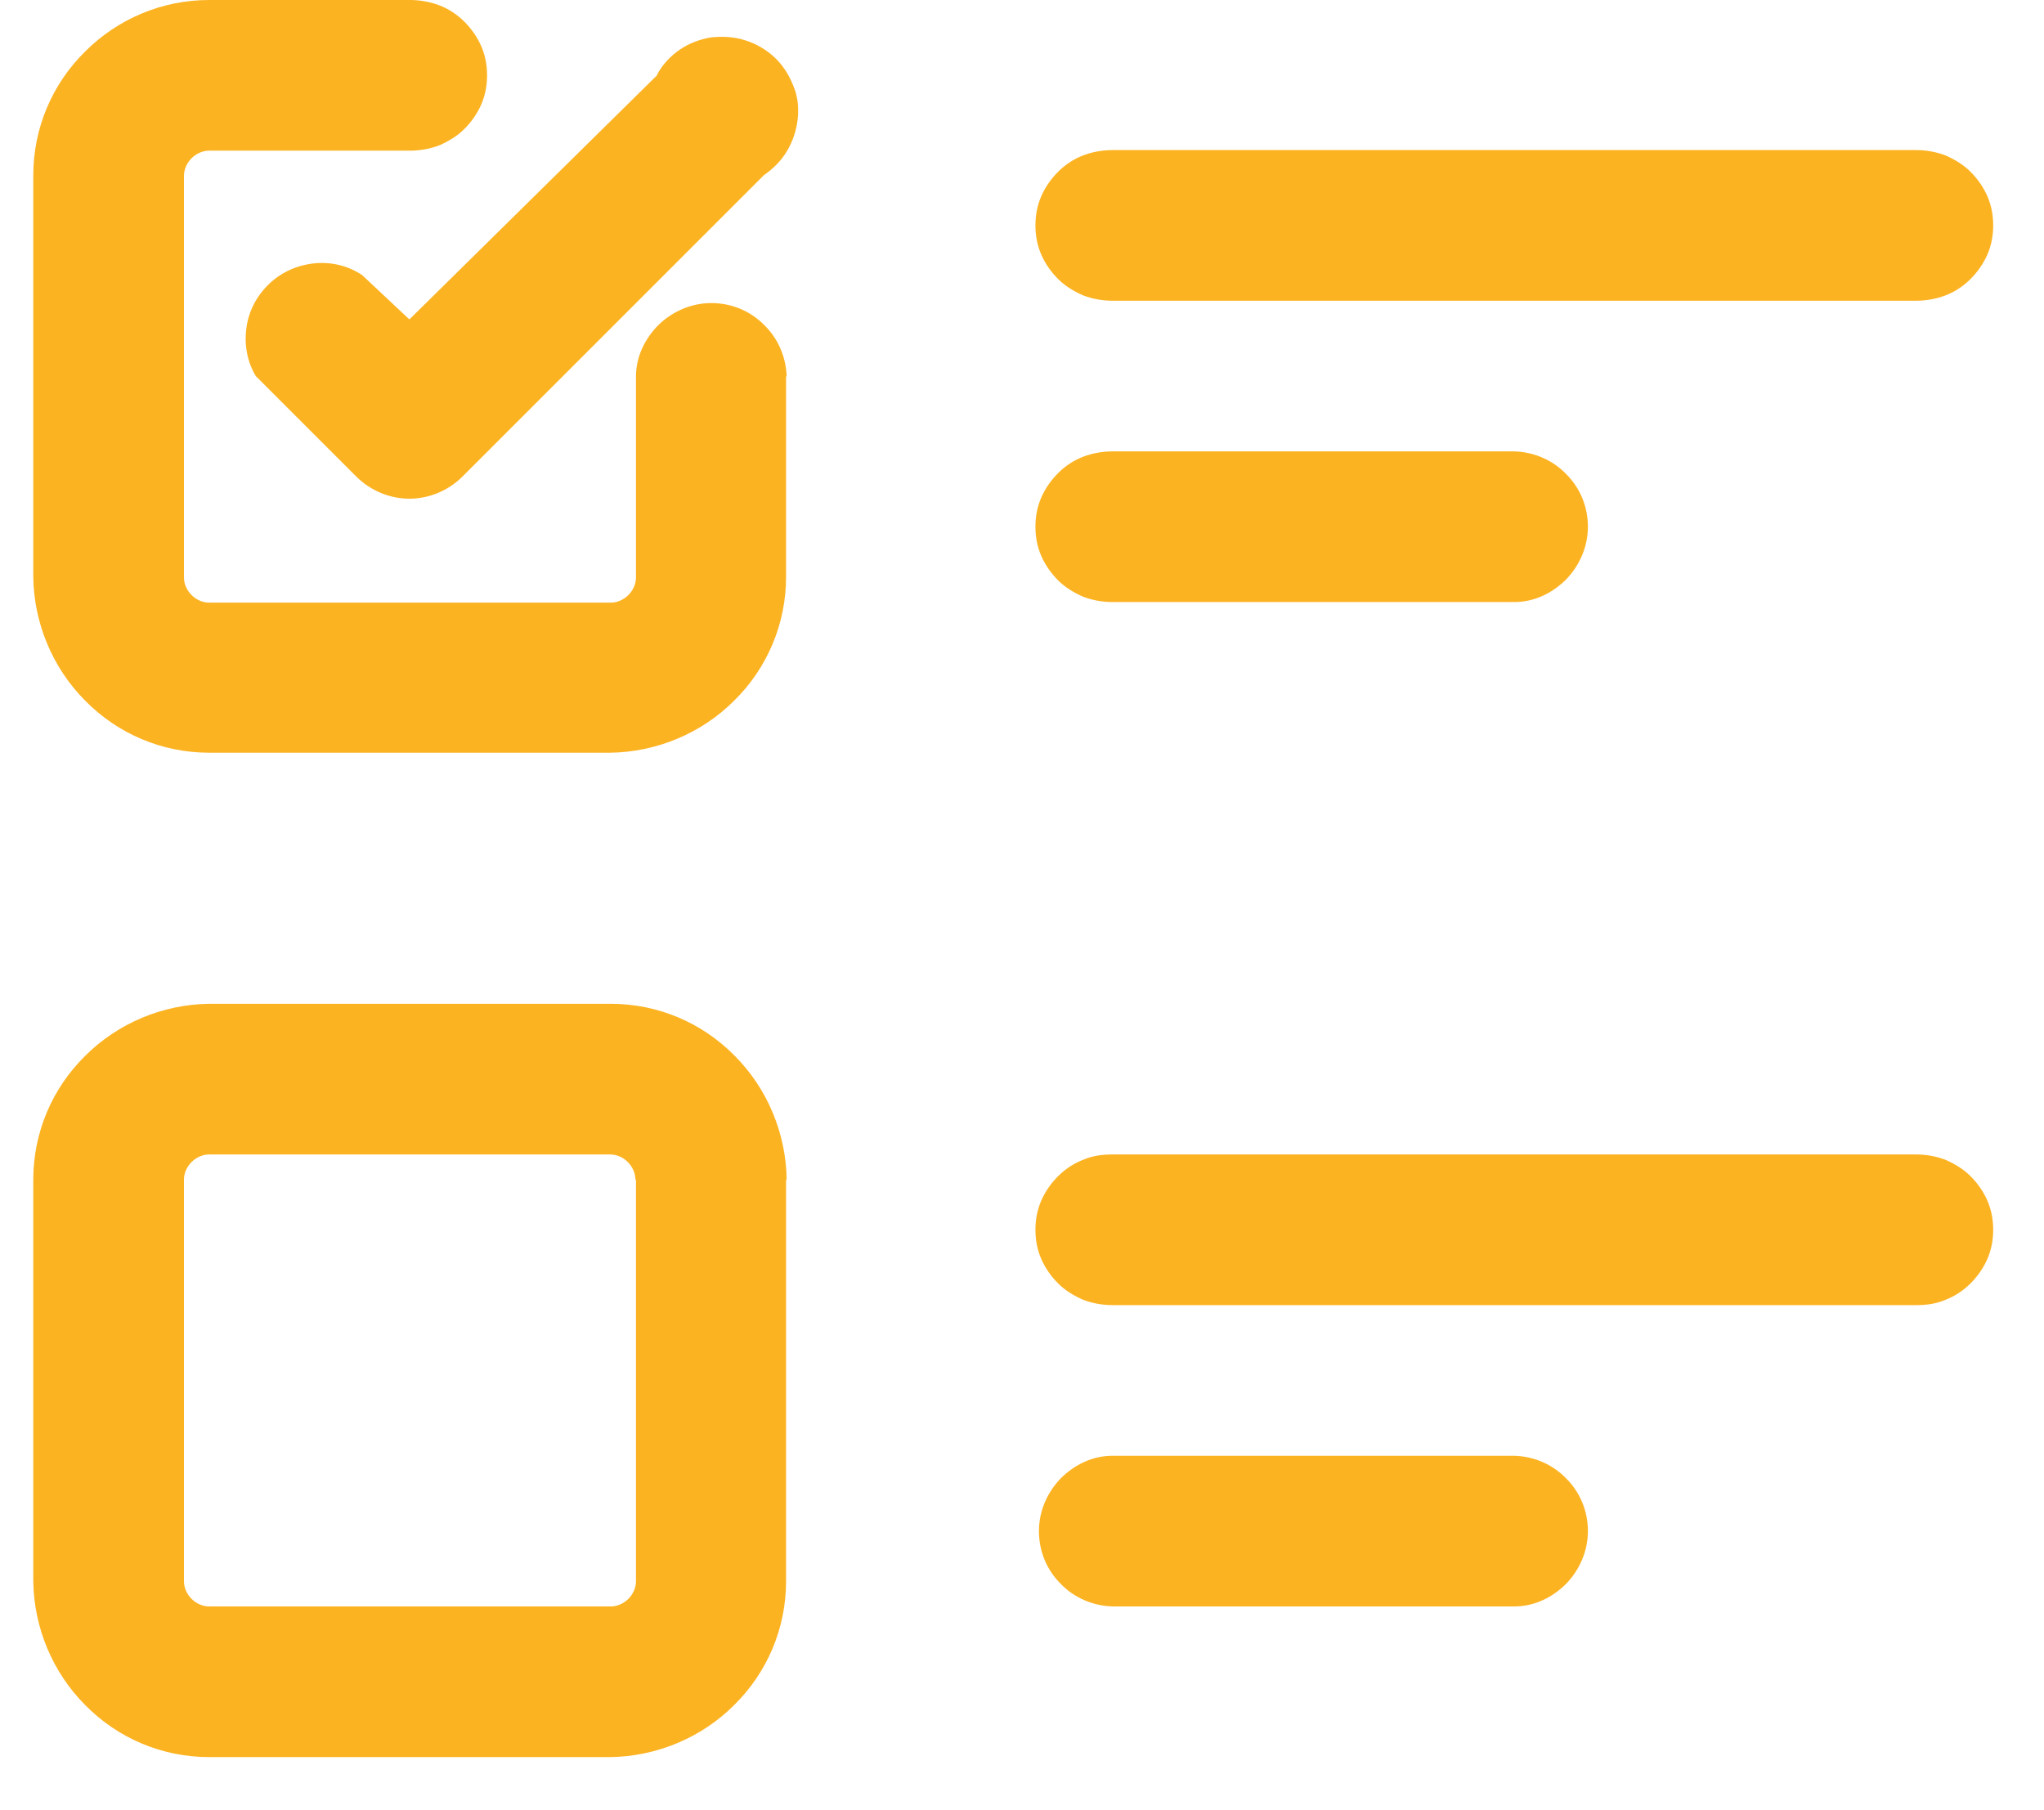 <?xml version="1.0" encoding="UTF-8"?><svg id="Warstwa_1" xmlns="http://www.w3.org/2000/svg" viewBox="0 0 35 31"><defs><style>.cls-1{fill:#fcb322;}</style></defs><path class="cls-1" d="M13.46,6.44v3.44c0,.8-.32,1.56-.89,2.12-.56.56-1.33.88-2.12.89H3.58c-.8,0-1.56-.32-2.12-.89-.56-.56-.88-1.33-.89-2.12V3c0-.8.32-1.56.89-2.12C2.02.32,2.78,0,3.58,0h3.44c.17,0,.34.03.5.09.16.06.31.16.43.28.12.12.22.26.29.42.07.16.1.33.1.5s-.03.34-.1.5c-.07.16-.17.3-.29.42-.12.12-.27.21-.43.28-.16.06-.33.09-.5.09h-3.44c-.11,0-.22.05-.3.13-.08.08-.13.19-.13.3v6.88c0,.11.05.22.13.3.08.08.19.13.3.13h6.88c.11,0,.22-.05.3-.13.08-.08.13-.19.13-.3v-3.44c0-.34.15-.65.39-.89.24-.23.56-.37.9-.37s.66.13.9.37c.24.23.38.55.39.89ZM11.26,1.28l-4.25,4.19-.81-.76c-.24-.16-.53-.23-.82-.2-.29.03-.56.15-.77.35-.21.2-.35.46-.39.75-.04.29.01.58.16.83l1.72,1.72c.24.24.57.38.91.38s.67-.14.91-.38l5.16-5.16c.16-.11.3-.25.4-.42.1-.17.16-.36.18-.55.02-.19,0-.39-.08-.57-.07-.18-.18-.35-.32-.48-.14-.13-.31-.23-.5-.29-.19-.06-.38-.07-.58-.05-.19.03-.38.1-.54.21-.16.11-.3.26-.39.43h0ZM13.46,20.2v6.88c0,.8-.32,1.56-.89,2.12-.56.56-1.33.88-2.12.89H3.58c-.8,0-1.56-.32-2.12-.89-.56-.56-.88-1.33-.89-2.12v-6.88c0-.8.32-1.56.89-2.12.56-.56,1.33-.88,2.12-.89h6.88c.8,0,1.56.32,2.12.89.56.56.88,1.33.89,2.12h0ZM10.88,20.2c0-.11-.05-.22-.13-.3-.08-.08-.19-.13-.3-.13H3.58c-.11,0-.22.05-.3.13-.08.08-.13.19-.13.3v6.88c0,.11.05.22.13.3.08.08.19.13.3.13h6.88c.11,0,.22-.05.3-.13.08-.08.13-.19.13-.3v-6.88ZM25.93,24.93h-6.88c-.34,0-.65.15-.89.39-.23.24-.37.56-.37.9s.13.66.37.9c.23.24.55.38.89.39h6.88c.34,0,.65-.15.89-.39.23-.24.37-.56.37-.9s-.13-.66-.37-.9c-.23-.24-.55-.38-.89-.39ZM32.81,19.77h-13.76c-.17,0-.34.02-.5.09-.16.06-.31.16-.43.28-.12.12-.22.26-.29.42-.07.16-.1.33-.1.5s.03.34.1.5c.07.16.17.3.29.42.12.12.27.21.43.28.16.06.33.09.5.09h13.76c.17,0,.34-.02.5-.09.16-.06.31-.16.43-.28.12-.12.22-.26.29-.42.07-.16.1-.33.1-.5s-.03-.34-.1-.5c-.07-.16-.17-.3-.29-.42s-.27-.21-.43-.28c-.16-.06-.33-.09-.5-.09h0ZM19.05,10.31h6.88c.34,0,.65-.15.89-.39.23-.24.37-.56.37-.9s-.13-.66-.37-.9c-.23-.24-.55-.38-.89-.39h-6.88c-.17,0-.34.03-.5.09-.16.06-.31.16-.43.28-.12.12-.22.26-.29.42s-.1.33-.1.5.03.34.1.5.17.3.29.42c.12.12.27.21.43.28.16.06.33.09.5.09ZM19.05,5.15h13.76c.17,0,.34-.03.5-.09.16-.06.31-.16.43-.28.12-.12.22-.26.29-.42s.1-.33.1-.5-.03-.34-.1-.5-.17-.3-.29-.42c-.12-.12-.27-.21-.43-.28-.16-.06-.33-.09-.5-.09h-13.76c-.17,0-.34.03-.5.09-.16.06-.31.16-.43.28-.12.12-.22.26-.29.42s-.1.33-.1.5.03.34.1.5.17.3.29.42c.12.12.27.21.43.28.16.06.33.09.5.09Z"/></svg>